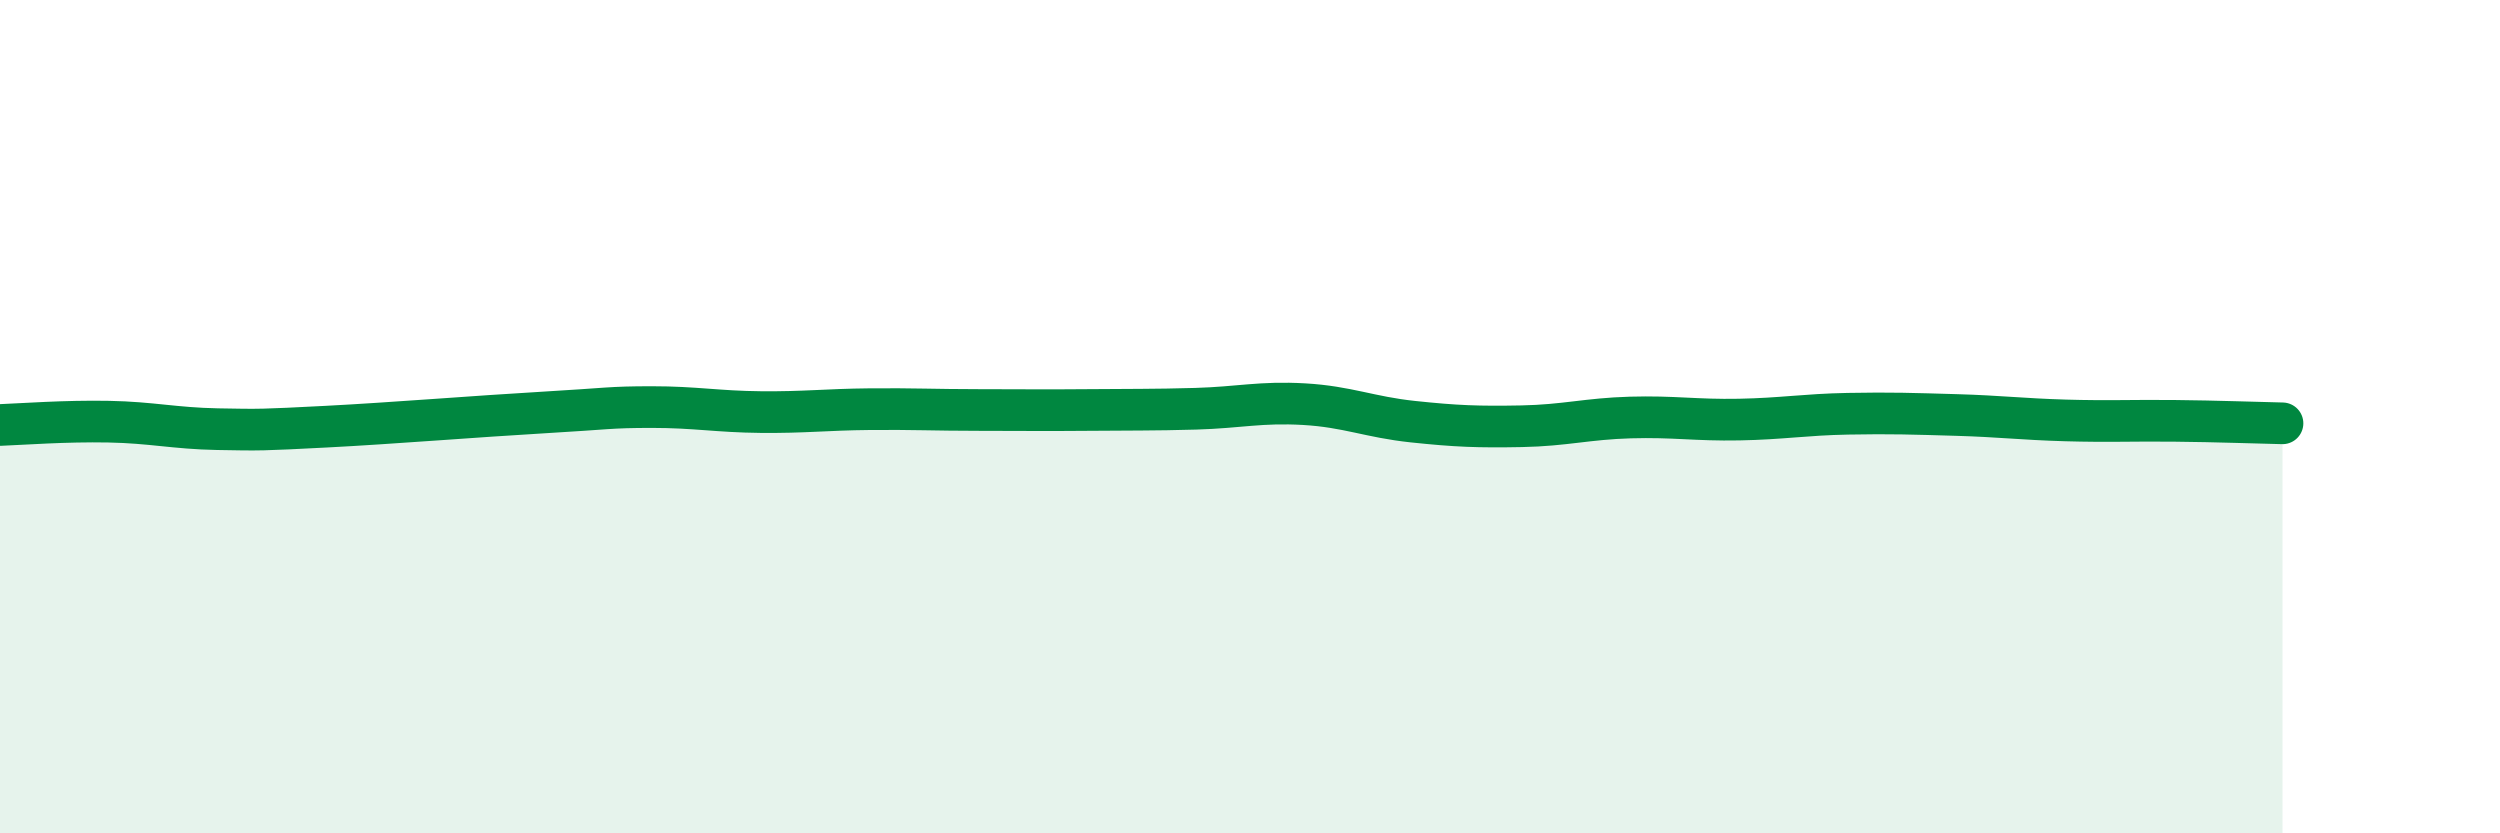 
    <svg width="60" height="20" viewBox="0 0 60 20" xmlns="http://www.w3.org/2000/svg">
      <path
        d="M 0,10.2 C 0.52,10.18 1.57,10.1 2.61,10.12 C 3.65,10.14 4.18,10.28 5.22,10.3 C 6.26,10.32 6.27,10.32 7.83,10.24 C 9.39,10.16 11.48,9.99 13.04,9.9 C 14.6,9.81 14.61,9.77 15.65,9.77 C 16.69,9.77 17.22,9.88 18.26,9.89 C 19.3,9.9 19.83,9.83 20.87,9.82 C 21.91,9.81 22.44,9.84 23.48,9.84 C 24.52,9.84 25.05,9.85 26.09,9.84 C 27.13,9.83 27.66,9.84 28.7,9.81 C 29.74,9.78 30.26,9.64 31.3,9.7 C 32.34,9.76 32.87,10.01 33.91,10.12 C 34.95,10.23 35.48,10.25 36.52,10.23 C 37.56,10.21 38.09,10.05 39.13,10.02 C 40.17,9.99 40.7,10.09 41.74,10.07 C 42.78,10.05 43.31,9.95 44.35,9.93 C 45.39,9.91 45.92,9.93 46.96,9.96 C 48,9.99 48.53,10.06 49.57,10.09 C 50.61,10.12 51.13,10.09 52.17,10.1 C 53.21,10.11 54.26,10.15 54.78,10.16L54.78 20L0 20Z"
        fill="#008740"
        opacity="0.1"
        stroke-linecap="round"
        stroke-linejoin="round"
      />
      <path
        d="M 0,10.2 C 0.52,10.18 1.57,10.1 2.61,10.12 C 3.65,10.14 4.18,10.28 5.22,10.3 C 6.26,10.32 6.27,10.32 7.83,10.24 C 9.39,10.16 11.48,9.99 13.04,9.9 C 14.6,9.81 14.61,9.77 15.65,9.77 C 16.69,9.77 17.22,9.88 18.26,9.89 C 19.3,9.9 19.83,9.83 20.87,9.82 C 21.91,9.81 22.44,9.84 23.48,9.84 C 24.52,9.84 25.05,9.85 26.09,9.84 C 27.13,9.83 27.66,9.84 28.7,9.81 C 29.74,9.78 30.26,9.64 31.3,9.7 C 32.34,9.76 32.87,10.01 33.91,10.12 C 34.95,10.23 35.48,10.25 36.52,10.23 C 37.56,10.21 38.09,10.05 39.13,10.02 C 40.17,9.99 40.7,10.09 41.74,10.07 C 42.78,10.05 43.31,9.95 44.35,9.93 C 45.39,9.91 45.92,9.93 46.96,9.96 C 48,9.99 48.53,10.06 49.57,10.09 C 50.61,10.12 51.13,10.09 52.17,10.1 C 53.21,10.11 54.26,10.15 54.78,10.16"
        stroke="#008740"
        stroke-width="1"
        fill="none"
        stroke-linecap="round"
        stroke-linejoin="round"
      />
    </svg>
  